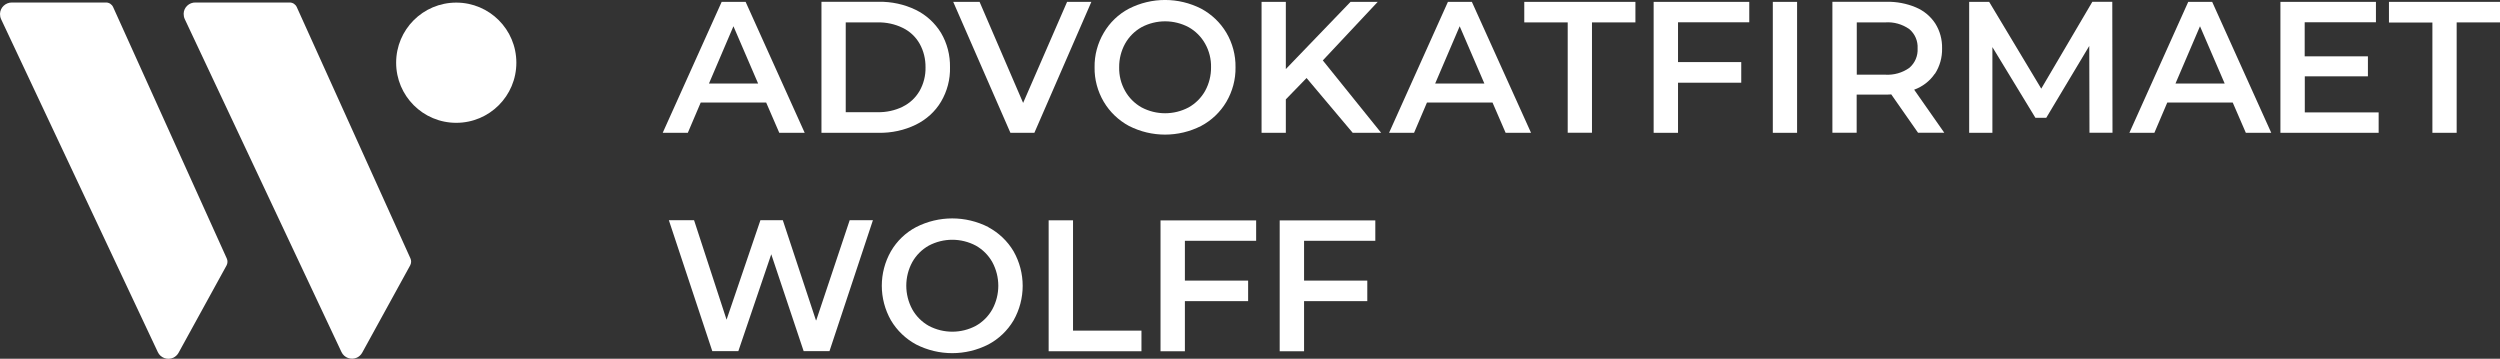 <?xml version="1.0" encoding="UTF-8"?>
<svg xmlns="http://www.w3.org/2000/svg" id="Layer_2" data-name="Layer 2" viewBox="0 0 240 34.44">
  <rect x="0" y="0" width="240" height="34.44" fill="#333333" stroke="none"/>
  <defs>
    <style>
      .cls-1 {
        fill: #fff;
        stroke-width: 0px;
      }
    </style>
  </defs>
  <g id="Layer_1-2" data-name="Layer 1">
    <g id="Group_204" data-name="Group 204">
      <path id="Path_440" data-name="Path 440" class="cls-1" d="M70.41,2.52l2.37,5.5h-4.72l2.35-5.5ZM69.28.18l-5.66,12.57h2.41l1.24-2.91h6.28l1.26,2.91h2.44L71.58.18h-2.3Z"></path>
      <g id="Group_203" data-name="Group 203">
        <g id="Group_202" data-name="Group 202">
          <path id="Path_441" data-name="Path 441" class="cls-1" d="M90.34,9.76c.59-1,.89-2.14.86-3.3.02-1.16-.27-2.3-.86-3.3-.58-.95-1.42-1.72-2.42-2.21-1.11-.54-2.34-.8-3.57-.78h-5.49v12.58h5.49c1.24.02,2.46-.24,3.57-.78,1-.49,1.85-1.25,2.42-2.21M86.67,10.24c-.76.37-1.59.55-2.43.53h-3.05V2.15h3.05c.84-.02,1.68.16,2.43.53.68.33,1.24.86,1.61,1.51.39.69.58,1.48.57,2.27.02.79-.18,1.58-.57,2.27-.38.65-.94,1.18-1.62,1.51"></path>
          <path id="Path_442" data-name="Path 442" class="cls-1" d="M102.44.18l-4.22,9.7L94.04.18h-2.53l5.49,12.57h2.3L104.77.18h-2.33Z"></path>
          <path id="Path_443" data-name="Path 443" class="cls-1" d="M108.38,12.09c2.18,1.11,4.75,1.11,6.93,0,1-.53,1.84-1.33,2.42-2.31.59-1.01.9-2.15.88-3.32.02-1.17-.29-2.32-.88-3.32-.58-.98-1.42-1.77-2.42-2.31-2.18-1.11-4.75-1.11-6.93,0-1.01.53-1.85,1.34-2.42,2.32-.59,1-.9,2.15-.88,3.31-.02,1.16.29,2.31.88,3.31.58.98,1.42,1.78,2.42,2.32M108.01,4.19c.37-.66.92-1.21,1.58-1.58,1.41-.75,3.11-.75,4.52,0,.66.37,1.21.92,1.58,1.58.39.69.59,1.48.57,2.27.01.79-.19,1.58-.57,2.27-.37.66-.92,1.21-1.58,1.58-1.41.75-3.11.75-4.52,0-.66-.37-1.21-.92-1.58-1.58-.39-.69-.59-1.48-.57-2.27-.01-.79.19-1.58.57-2.27"></path>
          <path id="Path_444" data-name="Path 444" class="cls-1" d="M132.27.18h-2.62l-6.21,6.45V.18h-2.33v12.57h2.33v-3.21l1.99-2.05,4.43,5.26h2.73l-5.6-6.95,5.27-5.62Z"></path>
          <path id="Path_445" data-name="Path 445" class="cls-1" d="M139,.18l-5.65,12.57h2.4l1.24-2.91h6.29l1.26,2.91h2.44L141.3.18h-2.3ZM137.78,8.01l2.35-5.49,2.37,5.5h-4.72Z"></path>
          <path id="Path_446" data-name="Path 446" class="cls-1" d="M146.33,2.15h4.17v10.59h2.33V2.15h4.17V.18h-10.67v1.97Z"></path>
          <path id="Path_447" data-name="Path 447" class="cls-1" d="M158.75,12.75h2.34v-4.81h6.07v-1.98h-6.07v-3.82h6.84V.18h-9.18v12.57Z"></path>
          <rect id="Rectangle_611" data-name="Rectangle 611" class="cls-1" x="170.19" y=".18" width="2.33" height="12.57"></rect>
          <path id="Path_448" data-name="Path 448" class="cls-1" d="M185.75,7.09c.47-.72.71-1.58.69-2.44.02-.84-.2-1.67-.65-2.39-.45-.69-1.1-1.23-1.86-1.55-.9-.38-1.87-.56-2.85-.54h-5.17v12.57h2.33v-3.66h2.84c.16,0,.32,0,.48-.02l2.57,3.68h2.52l-2.89-4.13c.8-.29,1.5-.82,1.98-1.53M183.3,6.51c-.67.48-1.49.71-2.32.66h-2.73V2.15h2.73c.82-.06,1.64.17,2.32.65.54.46.83,1.14.79,1.85.04.71-.25,1.4-.79,1.86"></path>
          <path id="Path_449" data-name="Path 449" class="cls-1" d="M200.86.18l-4.9,8.33L190.96.18h-1.92v12.57h2.23V4.52l4.13,6.79h1.04l4.13-6.9.02,8.33h2.21l-.02-12.57h-1.92Z"></path>
          <path id="Path_450" data-name="Path 450" class="cls-1" d="M210.07.18l-5.65,12.57h2.4l1.24-2.91h6.28l1.26,2.91h2.44L212.37.18h-2.3ZM208.85,8.01l2.35-5.49,2.37,5.5h-4.72Z"></path>
          <path id="Path_451" data-name="Path 451" class="cls-1" d="M221.25,7.33h6.07v-1.92h-6.07v-3.27h6.84V.18h-9.17v12.57h9.43v-1.96h-7.09v-3.47Z"></path>
          <path id="Path_452" data-name="Path 452" class="cls-1" d="M229.34.18v1.98h4.17v10.59h2.33V2.15h4.17V.18h-10.67Z"></path>
          <path id="Path_453" data-name="Path 453" class="cls-1" d="M78.33,30.75l-3.18-9.61h-2.15l-3.25,9.55-3.12-9.55h-2.42l4.17,12.57h2.5l3.16-9.3,3.11,9.3h2.48l4.17-12.57h-2.23l-3.21,9.61Z"></path>
          <path id="Path_454" data-name="Path 454" class="cls-1" d="M94.88,21.8c-2.18-1.11-4.75-1.11-6.93,0-1.01.53-1.85,1.34-2.42,2.32-1.17,2.05-1.17,4.57,0,6.63.58.98,1.42,1.78,2.42,2.32,2.18,1.11,4.75,1.11,6.93,0,1-.53,1.84-1.33,2.42-2.31,1.17-2.06,1.17-4.58,0-6.64-.58-.98-1.42-1.77-2.42-2.31M95.26,29.7c-.37.66-.92,1.21-1.58,1.58-1.41.75-3.11.75-4.52,0-.66-.37-1.21-.92-1.58-1.58-.77-1.42-.77-3.13,0-4.54.37-.66.92-1.21,1.58-1.58,1.41-.75,3.11-.75,4.52,0,.66.37,1.21.92,1.58,1.58.77,1.42.77,3.13,0,4.54"></path>
          <path id="Path_455" data-name="Path 455" class="cls-1" d="M103,21.15h-2.33v12.57h8.91v-1.98h-6.57v-10.59Z"></path>
          <path id="Path_456" data-name="Path 456" class="cls-1" d="M111.42,33.72h2.33v-4.81h6.07v-1.97h-6.07v-3.82h6.84v-1.96h-9.18v12.57Z"></path>
          <path id="Path_457" data-name="Path 457" class="cls-1" d="M122.86,33.72h2.33v-4.81h6.07v-1.97h-6.07v-3.82h6.84v-1.96h-9.18v12.57Z"></path>
          <path id="Path_458" data-name="Path 458" class="cls-1" d="M10.86.68c-.12-.26-.37-.43-.66-.44H1.16C.54.23.02.71,0,1.33c0,.18.03.35.11.52l15.04,31.95c.26.56.93.8,1.49.54.21-.1.39-.27.5-.47l4.61-8.39c.11-.21.12-.46.02-.67L10.86.68Z"></path>
          <path id="Path_459" data-name="Path 459" class="cls-1" d="M28.49.68c-.12-.26-.37-.43-.66-.44h-9.05c-.62-.02-1.14.47-1.15,1.08,0,.18.03.35.11.52l15.04,31.95c.26.56.93.8,1.49.54.21-.1.39-.27.5-.47l4.61-8.39c.11-.21.12-.46.02-.67L28.49.68Z"></path>
          <path id="Path_460" data-name="Path 460" class="cls-1" d="M43.8.25c-3.19,0-5.77,2.58-5.77,5.77s2.58,5.77,5.77,5.77,5.77-2.58,5.77-5.77S46.99.25,43.8.25h0"></path>
        </g>
      </g>
    </g>
  </g>
</svg>
